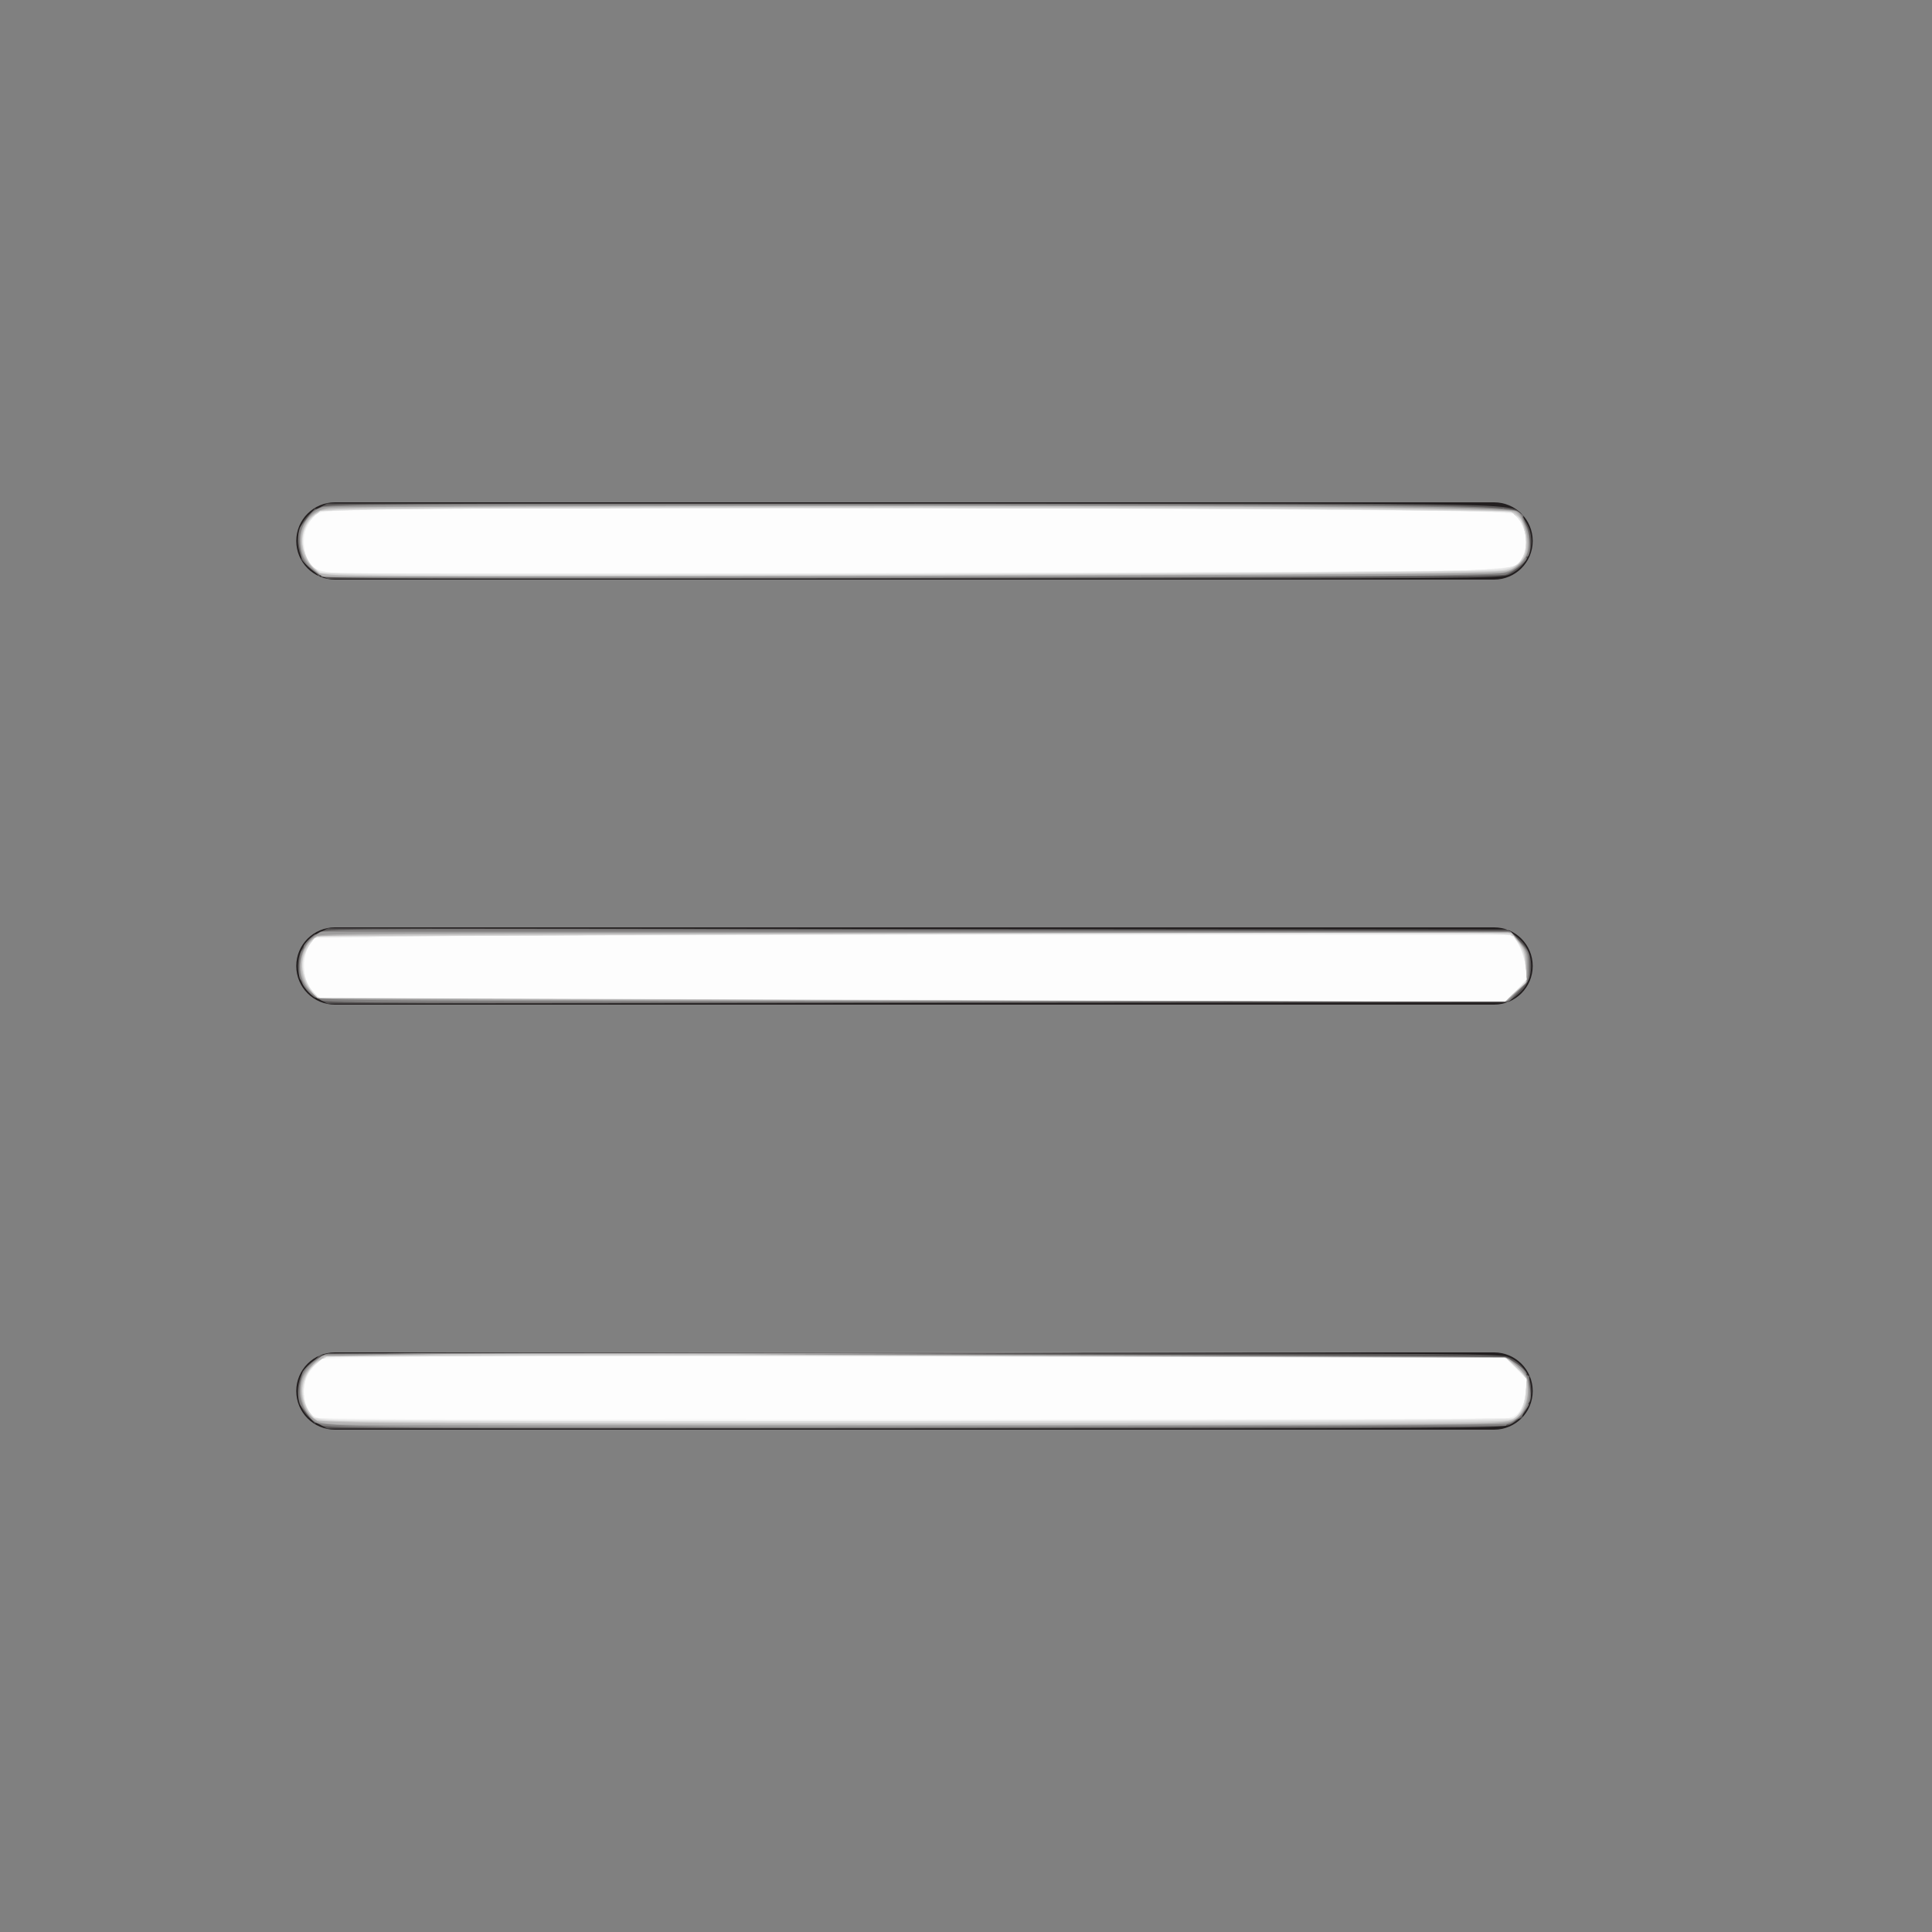 <?xml version="1.0" encoding="UTF-8" standalone="no"?>
<!-- Generator: Adobe Illustrator 17.1.0, SVG Export Plug-In . SVG Version: 6.00 Build 0)  -->

<svg
   version="1.1"
   id="Layer_1"
   x="0px"
   y="0px"
   viewBox="0 0 50 50"
   enable-background="new 0 0 50 50"
   xml:space="preserve"
   sodipodi:docname="menu_icon.svg"
   inkscape:version="1.1.1 (1:1.1+202109281944+c3084ef5ed)"
   xmlns:inkscape="http://www.inkscape.org/namespaces/inkscape"
   xmlns:sodipodi="http://sodipodi.sourceforge.net/DTD/sodipodi-0.dtd"
   xmlns="http://www.w3.org/2000/svg"
   xmlns:svg="http://www.w3.org/2000/svg"><rect x="0" y="0" width="50" height="50" fill="#808080" stroke="none"/><defs
   id="defs11" /><sodipodi:namedview
   id="namedview9"
   pagecolor="#ffffff"
   bordercolor="#111111"
   borderopacity="1"
   inkscape:pageshadow="0"
   inkscape:pageopacity="0"
   inkscape:pagecheckerboard="1"
   showgrid="false"
   inkscape:zoom="17.46"
   inkscape:cx="27.520046"
   inkscape:cy="26.145475"
   inkscape:window-width="3440"
   inkscape:window-height="1376"
   inkscape:window-x="3440"
   inkscape:window-y="27"
   inkscape:window-maximized="1"
   inkscape:current-layer="Layer_1" />
<path
   fill="#231F20"
   d="M8.667,15h30c0.552,0,1-0.447,1-1s-0.448-1-1-1h-30c-0.552,0-1,0.447-1,1S8.114,15,8.667,15z"
   id="path2" />
<path
   fill="#231F20"
   d="M8.667,37h30c0.552,0,1-0.447,1-1s-0.448-1-1-1h-30c-0.552,0-1,0.447-1,1S8.114,37,8.667,37z"
   id="path4" />
<path
   fill="#231F20"
   d="M8.667,26h30c0.552,0,1-0.447,1-1s-0.448-1-1-1h-30c-0.552,0-1,0.447-1,1S8.114,26,8.667,26z"
   id="path6" />
<path
   style="opacity:0.242;stroke-width:0.057;fill:#ffffff"
   d="M 8.232,14.856 C 7.54,14.514 7.531,13.505 8.217,13.159 L 8.472,13.03 H 23.668 c 16.616,0 15.417,-0.026 15.723,0.338 0.427,0.507 0.27,1.23 -0.326,1.5 -0.225,0.102 -0.76,0.106 -15.411,0.107 L 8.477,14.977 Z"
   id="path87" /><path
   style="opacity:0.242;fill:#ffffff;stroke-width:0.057"
   d="m 8.348,14.914 c -0.039,-0.041 -0.072,-0.05 -0.072,-0.02 -4.983e-4,0.031 -0.019,0.029 -0.043,-0.004 -0.023,-0.032 -0.132,-0.132 -0.243,-0.223 -0.11,-0.091 -0.195,-0.181 -0.188,-0.2 0.007,-0.019 -0.012,-0.125 -0.041,-0.235 -0.06,-0.222 -0.052,-0.513 0.015,-0.601 0.295,-0.387 0.386,-0.497 0.386,-0.465 0,0.021 0.076,-0.001 0.169,-0.049 0.15,-0.078 1.645,-0.087 13.388,-0.083 14.406,0.005 17.151,0.034 17.501,0.184 0.119,0.051 0.211,0.113 0.206,0.138 -0.005,0.025 0.034,0.144 0.088,0.265 0.103,0.233 0.114,0.783 0.015,0.783 -0.031,0 -0.041,0.015 -0.023,0.034 0.055,0.055 -0.335,0.368 -0.541,0.434 -0.131,0.042 -4.871,0.069 -15.367,0.088 -12.383,0.022 -15.191,0.014 -15.249,-0.047 z"
   id="path163" /><path
   style="opacity:0.242;fill:#ffffff;stroke-width:0.057"
   d="M 8.323,14.929 C 8.313,14.906 8.218,14.826 8.112,14.752 7.876,14.586 7.761,14.325 7.761,13.959 c 0,-0.353 0.245,-0.714 0.561,-0.826 0.174,-0.062 2.815,-0.074 14.445,-0.067 12.857,0.007 15.522,0.031 16.469,0.147 0.063,0.008 0.225,0.16 0.17,0.16 -0.018,0 0.003,0.071 0.047,0.158 0.234,0.464 0.142,0.939 -0.229,1.18 -0.218,0.142 -0.231,0.143 -1.937,0.178 -2.565,0.052 -28.941,0.089 -28.962,0.04 z"
   id="path202" /><path
   style="opacity:0.242;fill:#ffffff;stroke-width:0.057"
   d="M 8.078,14.68 C 7.881,14.483 7.82,14.374 7.789,14.164 c -0.082,-0.544 0.209,-0.951 0.73,-1.026 0.166,-0.024 6.242,-0.044 13.503,-0.045 12.245,-0.002 16.939,0.037 17.202,0.14 0.152,0.06 0.324,0.502 0.324,0.832 0,0.239 -0.029,0.314 -0.188,0.487 -0.128,0.14 -0.269,0.224 -0.444,0.264 -0.17,0.039 -5.348,0.068 -15.422,0.085 l -15.166,0.026 z"
   id="path241" /><path
   style="opacity:0.242;fill:#ffffff;stroke-width:0.057"
   d="m 8.208,14.801 c -0.563,-0.42 -0.54,-1.281 0.041,-1.569 0.223,-0.111 0.42,-0.113 10.88,-0.133 11.614,-0.022 19.851,0.041 20.062,0.154 0.175,0.094 0.303,0.367 0.336,0.715 0.033,0.351 -0.097,0.603 -0.392,0.763 -0.177,0.095 -0.627,0.104 -7.147,0.14 -3.827,0.021 -10.709,0.04 -15.292,0.042 -8.264,0.004 -8.335,0.003 -8.488,-0.111 z"
   id="path280" /><path
   style="opacity:0.242;fill:#ffffff;stroke-width:0.057"
   d="m 8.677,14.88 c -0.411,-0.025 -0.551,-0.103 -0.728,-0.404 -0.295,-0.504 -0.076,-1.138 0.438,-1.271 0.581,-0.149 30.2,-0.11 30.726,0.041 0.225,0.065 0.391,0.391 0.396,0.777 0.004,0.358 -0.114,0.561 -0.408,0.701 -0.196,0.093 -0.893,0.103 -10.549,0.144 -10.164,0.044 -19.255,0.049 -19.875,0.012 z"
   id="path319" /><path
   style="opacity:0.242;fill:#ffffff;stroke-width:0.057"
   d="M 9.088,14.866 8.267,14.834 8.074,14.624 C 7.754,14.274 7.738,13.757 8.037,13.423 c 0.142,-0.158 0.203,-0.18 0.67,-0.231 0.638,-0.07 29.964,-0.025 30.29,0.047 0.316,0.07 0.453,0.277 0.482,0.729 0.021,0.336 0.011,0.378 -0.142,0.549 -0.113,0.126 -0.247,0.202 -0.421,0.238 -0.146,0.03 -5.514,0.076 -12.513,0.106 -12.875,0.056 -15.967,0.057 -17.316,0.005 z"
   id="path358" /><path
   style="opacity:0.242;fill:#ffffff;stroke-width:0.057"
   d="m 10.099,14.865 -1.814,-0.031 -0.146,-0.137 c -0.444,-0.417 -0.391,-1.156 0.103,-1.426 0.165,-0.091 1.005,-0.098 12.062,-0.113 6.536,-0.009 13.433,0.005 15.326,0.03 3.849,0.051 3.682,0.031 3.801,0.458 0.111,0.399 0.077,0.681 -0.104,0.884 -0.147,0.165 -0.209,0.189 -0.587,0.226 -0.682,0.067 -25.551,0.163 -28.64,0.11 z"
   id="path397" /><path
   style="opacity:0.242;fill:#ffffff;stroke-width:0.057"
   d="m 8.278,14.789 c -0.184,-0.093 -0.39,-0.402 -0.438,-0.656 -0.06,-0.32 0.125,-0.704 0.408,-0.846 0.226,-0.113 0.36,-0.115 11.225,-0.132 12.709,-0.02 19.436,0.036 19.698,0.164 0.284,0.139 0.413,0.738 0.233,1.086 -0.195,0.378 0.031,0.36 -5.154,0.405 -2.583,0.023 -9.452,0.043 -15.263,0.045 C 10.641,14.86 8.39,14.846 8.278,14.789 Z"
   id="path436" /><path
   style="opacity:0.242;fill:#ffffff;stroke-width:0.057"
   d="M 8.463,14.821 C 8.267,14.803 8.191,14.761 8.073,14.606 7.758,14.193 7.771,13.721 8.107,13.399 l 0.176,-0.169 2.072,-0.037 c 2.922,-0.052 17.846,-0.049 23.722,0.004 3.76,0.034 4.961,0.062 5.077,0.117 0.284,0.135 0.427,0.748 0.253,1.085 -0.195,0.377 0.033,0.36 -5.759,0.411 -5.161,0.045 -24.712,0.054 -25.186,0.011 z"
   id="path475" /><path
   style="opacity:0.242;fill:#ffffff;stroke-width:0.057"
   d="M 8.706,14.828 C 8.257,14.791 8.178,14.76 8.044,14.572 7.766,14.181 7.792,13.702 8.107,13.399 l 0.176,-0.169 3.218,-0.047 c 3.454,-0.05 25.014,0.003 26.662,0.066 0.99,0.038 0.993,0.038 1.127,0.194 0.168,0.196 0.234,0.596 0.143,0.872 -0.121,0.366 -0.231,0.398 -1.487,0.442 -1.227,0.042 -28.778,0.108 -29.241,0.07 z"
   id="path514" /><path
   style="opacity:0.242;fill:#ffffff;stroke-width:0.057"
   d="m 8.628,14.815 c -0.374,-0.034 -0.436,-0.057 -0.554,-0.206 -0.297,-0.373 -0.285,-0.89 0.027,-1.202 l 0.177,-0.177 3.163,-0.046 c 3.489,-0.051 25.067,0.004 26.696,0.068 1.018,0.04 1.024,0.041 1.156,0.194 0.166,0.193 0.231,0.595 0.14,0.87 -0.121,0.366 -0.216,0.393 -1.569,0.439 -1.585,0.054 -28.69,0.11 -29.236,0.06 z"
   id="path553" /><path
   style="opacity:0.242;fill:#ffffff;stroke-width:0.057"
   d="M 8.829,14.814 C 8.226,14.778 8.203,14.771 8.07,14.605 7.796,14.262 7.811,13.698 8.101,13.407 l 0.177,-0.177 3.135,-0.045 c 3.549,-0.051 24.794,0.004 26.583,0.069 l 1.169,0.043 0.131,0.152 c 0.165,0.192 0.229,0.594 0.139,0.868 -0.123,0.373 -0.193,0.39 -1.768,0.438 -1.821,0.054 -28.018,0.109 -28.837,0.06 z"
   id="path592" /><path
   style="opacity:0.242;fill:#ffffff;stroke-width:0.057"
   d="M 8.958,14.813 C 8.178,14.774 8.115,14.75 7.966,14.436 7.79,14.064 7.872,13.607 8.162,13.345 c 0.122,-0.11 0.241,-0.116 3.228,-0.159 3.501,-0.051 24.595,0.004 26.521,0.068 l 1.254,0.042 0.131,0.152 c 0.174,0.203 0.233,0.611 0.129,0.887 -0.135,0.356 -0.223,0.375 -2.024,0.419 -2.131,0.053 -27.519,0.105 -28.442,0.059 z"
   id="path631" /><path
   style="opacity:0.242;fill:#ffffff;stroke-width:0.057"
   d="M 8.958,14.813 C 8.178,14.774 8.115,14.75 7.966,14.436 7.79,14.064 7.872,13.607 8.162,13.345 8.283,13.235 8.403,13.229 11.361,13.185 c 3.47,-0.051 24.623,0.004 26.549,0.068 l 1.254,0.042 0.131,0.152 c 0.174,0.203 0.233,0.611 0.129,0.887 -0.135,0.355 -0.221,0.372 -2.052,0.419 -2.13,0.054 -27.474,0.107 -28.414,0.059 z"
   id="path670" /><path
   style="opacity:0.242;fill:#ffffff;stroke-width:0.057"
   d="m 8.958,14.813 c -0.779,-0.039 -0.842,-0.063 -0.991,-0.377 -0.176,-0.372 -0.095,-0.829 0.195,-1.091 0.121,-0.11 0.244,-0.116 3.027,-0.16 3.158,-0.05 24.762,0.004 26.747,0.067 l 1.223,0.039 0.133,0.155 c 0.176,0.205 0.236,0.612 0.131,0.89 -0.135,0.355 -0.221,0.372 -2.052,0.419 -2.131,0.054 -27.474,0.107 -28.414,0.059 z"
   id="path709" /><path
   style="opacity:0.242;fill:#ffffff;stroke-width:0.057"
   d="m 8.958,14.814 c -0.779,-0.04 -0.843,-0.064 -0.991,-0.378 -0.176,-0.372 -0.095,-0.829 0.195,-1.091 0.12,-0.109 0.246,-0.116 2.884,-0.16 2.939,-0.049 24.837,0.004 26.89,0.066 l 1.222,0.037 0.135,0.156 c 0.294,0.342 0.226,1.019 -0.118,1.185 -0.127,0.061 -0.578,0.092 -1.802,0.124 -2.12,0.055 -27.469,0.109 -28.413,0.061 z"
   id="path748" /><path
   style="opacity:0.242;fill:#ffffff;stroke-width:0.057"
   d="m 8.958,14.814 c -0.779,-0.04 -0.843,-0.064 -0.991,-0.378 -0.176,-0.372 -0.095,-0.829 0.195,-1.091 0.12,-0.109 0.246,-0.116 2.884,-0.16 2.939,-0.049 24.837,0.004 26.89,0.066 l 1.222,0.037 0.135,0.156 c 0.294,0.342 0.226,1.019 -0.118,1.185 -0.127,0.061 -0.578,0.092 -1.802,0.124 -2.12,0.055 -27.469,0.109 -28.413,0.061 z"
   id="path787" /><path
   style="opacity:0.242;fill:#ffffff;stroke-width:0.057"
   d="m 8.843,14.814 c -0.655,-0.041 -0.733,-0.074 -0.877,-0.378 -0.176,-0.371 -0.095,-0.829 0.194,-1.09 0.119,-0.108 0.25,-0.116 2.712,-0.161 2.758,-0.05 25.24,0.004 27.148,0.066 l 1.136,0.037 0.135,0.156 c 0.292,0.34 0.226,1.019 -0.115,1.183 -0.119,0.057 -0.564,0.093 -1.56,0.124 -1.762,0.056 -27.955,0.113 -28.773,0.062 z"
   id="path826" /><path
   style="opacity:0.242;fill:#ffffff;stroke-width:0.057"
   d="m 8.727,14.814 c -0.535,-0.043 -0.623,-0.086 -0.761,-0.378 -0.176,-0.371 -0.095,-0.829 0.194,-1.09 0.119,-0.107 0.253,-0.116 2.655,-0.161 2.73,-0.052 24.893,-0.006 27.014,0.056 l 1.288,0.038 0.153,0.153 c 0.315,0.315 0.261,1.026 -0.091,1.195 -0.112,0.054 -0.554,0.093 -1.407,0.124 -1.574,0.058 -28.38,0.116 -29.044,0.063 z"
   id="path865" /><path
   style="opacity:0.242;fill:#ffffff;stroke-width:0.057"
   d="M 8.82,14.828 C 8.248,14.782 8.169,14.753 8.019,14.532 7.774,14.172 7.838,13.637 8.16,13.346 8.278,13.24 8.415,13.231 10.671,13.185 c 2.581,-0.053 25.118,-0.007 27.186,0.055 l 1.26,0.038 0.153,0.153 c 0.315,0.315 0.261,1.026 -0.091,1.195 -0.112,0.054 -0.556,0.093 -1.42,0.125 -1.274,0.047 -28.412,0.119 -28.939,0.077 z"
   id="path904" /><path
   style="opacity:0.242;fill:#ffffff;stroke-width:0.057"
   d="m 8.639,14.812 c -0.226,-0.023 -0.453,-0.078 -0.505,-0.121 -0.36,-0.299 -0.345,-1.009 0.027,-1.346 0.119,-0.107 0.239,-0.116 2.053,-0.152 2.686,-0.053 15.557,-0.051 22.829,0.004 l 6.067,0.046 0.157,0.176 c 0.292,0.327 0.271,0.99 -0.037,1.192 -0.105,0.069 -0.42,0.099 -1.412,0.138 -1.61,0.062 -28.624,0.12 -29.179,0.063 z"
   id="path943" /><path
   style="opacity:0.242;fill:#ffffff;stroke-width:0.057"
   d="m 8.609,14.807 c -0.211,-0.022 -0.425,-0.074 -0.476,-0.117 -0.359,-0.298 -0.344,-1.009 0.029,-1.346 0.119,-0.107 0.236,-0.117 1.939,-0.152 2.485,-0.051 16.13,-0.05 23.198,0.002 l 5.807,0.043 0.161,0.18 c 0.181,0.202 0.254,0.491 0.2,0.782 -0.059,0.314 -0.204,0.445 -0.554,0.502 -0.666,0.108 -29.307,0.207 -30.303,0.106 z"
   id="path982" /><path
   style="opacity:0.242;fill:#ffffff;stroke-width:0.057"
   d="m 8.609,14.812 c -0.211,-0.024 -0.425,-0.078 -0.476,-0.121 -0.359,-0.298 -0.344,-1.009 0.029,-1.346 0.118,-0.107 0.236,-0.117 1.882,-0.152 2.415,-0.052 17.395,-0.05 23.79,0.003 5.069,0.042 5.258,0.047 5.377,0.154 0.371,0.33 0.362,1.087 -0.015,1.289 -0.07,0.038 -0.625,0.085 -1.31,0.113 -1.544,0.061 -28.774,0.118 -29.276,0.061 z"
   id="path1021" /><path
   style="opacity:0.242;fill:#ffffff;stroke-width:0.057"
   d="m 8.579,14.811 c -0.196,-0.025 -0.397,-0.079 -0.448,-0.121 -0.357,-0.297 -0.341,-1.008 0.03,-1.345 0.118,-0.107 0.237,-0.117 1.796,-0.152 2.28,-0.052 17.436,-0.05 23.876,0.003 5.069,0.042 5.258,0.047 5.377,0.154 0.37,0.33 0.362,1.087 -0.015,1.289 -0.069,0.037 -0.619,0.086 -1.274,0.113 -1.513,0.063 -28.882,0.119 -29.343,0.06 z"
   id="path1060" /><path
   style="opacity:0.242;fill:#ffffff;stroke-width:0.057"
   d="m 8.579,14.811 c -0.196,-0.025 -0.397,-0.08 -0.448,-0.121 -0.357,-0.297 -0.341,-1.008 0.03,-1.345 0.118,-0.107 0.237,-0.117 1.796,-0.152 2.284,-0.052 17.508,-0.05 23.905,0.003 5.04,0.042 5.23,0.047 5.349,0.154 0.37,0.33 0.362,1.087 -0.015,1.289 -0.069,0.037 -0.62,0.086 -1.274,0.113 -1.508,0.063 -28.88,0.119 -29.343,0.06 z"
   id="path1099" /><path
   style="opacity:0.242;fill:#ffffff;stroke-width:0.057"
   d="m 8.579,14.811 c -0.196,-0.025 -0.397,-0.08 -0.448,-0.122 -0.357,-0.297 -0.341,-1.008 0.03,-1.345 0.118,-0.106 0.236,-0.117 1.71,-0.152 2.188,-0.051 17.709,-0.05 24.019,0.002 5.019,0.042 5.2,0.047 5.32,0.154 0.37,0.33 0.362,1.087 -0.014,1.289 -0.067,0.036 -0.62,0.086 -1.245,0.113 -1.459,0.063 -28.905,0.12 -29.372,0.06 z"
   id="path1138" /><path
   style="opacity:0.242;fill:#ffffff;stroke-width:0.057"
   d="M 8.518,14.809 C 8.352,14.782 8.177,14.727 8.128,14.687 7.774,14.393 7.792,13.68 8.162,13.345 8.279,13.239 8.398,13.227 9.785,13.193 c 2.037,-0.051 17.833,-0.05 24.161,0.003 4.971,0.041 5.142,0.046 5.263,0.153 0.37,0.33 0.363,1.088 -0.012,1.288 -0.066,0.035 -0.587,0.086 -1.159,0.113 -1.387,0.066 -29.135,0.121 -29.52,0.059 z"
   id="path1177" /><path
   style="opacity:0.242;fill:#ffffff;stroke-width:0.057"
   d="M 8.527,14.815 C 8.366,14.793 8.19,14.739 8.137,14.694 c -0.363,-0.301 -0.35,-1.01 0.025,-1.349 0.116,-0.105 0.237,-0.117 1.509,-0.152 1.9,-0.051 18.373,-0.05 24.448,0.003 4.796,0.041 4.971,0.046 5.091,0.153 0.37,0.33 0.363,1.087 -0.012,1.288 -0.066,0.035 -0.587,0.086 -1.159,0.113 -1.271,0.06 -29.101,0.122 -29.512,0.066 z"
   id="path1216" /><path
   style="opacity:0.242;fill:#ffffff;stroke-width:0.057"
   d="m 8.527,14.815 c -0.161,-0.022 -0.337,-0.077 -0.39,-0.121 -0.363,-0.301 -0.35,-1.01 0.025,-1.349 0.116,-0.105 0.237,-0.117 1.509,-0.152 1.913,-0.052 18.66,-0.05 24.563,0.003 4.677,0.042 4.857,0.047 4.976,0.154 0.369,0.329 0.362,1.087 -0.011,1.287 -0.065,0.035 -0.574,0.086 -1.131,0.113 -1.227,0.061 -29.127,0.123 -29.541,0.066 z"
   id="path1255" /><path
   style="opacity:0.242;fill:#ffffff;stroke-width:0.014"
   d="m 38.886,13.156 c 0.014,-0.004 0.033,-0.003 0.043,5.31e-4 0.01,0.004 -0.002,0.007 -0.025,0.007 -0.024,-2.92e-4 -0.032,-0.004 -0.018,-0.007 z"
   id="path1294" /><path
   style="opacity:0.242;fill:#ffffff;stroke-width:0.057"
   d="m 8.232,25.852 c -0.697,-0.345 -0.694,-1.368 0.005,-1.706 l 0.249,-0.12 15.264,0.015 15.264,0.015 0.21,0.16 c 0.271,0.207 0.402,0.462 0.402,0.785 0,0.322 -0.131,0.578 -0.402,0.785 l -0.21,0.16 -15.268,0.014 -15.268,0.014 z"
   id="path1333" /><path
   style="opacity:0.242;fill:#ffffff;stroke-width:0.057"
   d="m 8.311,25.888 c -0.06,-0.045 -0.124,-0.076 -0.143,-0.067 -0.047,0.021 -0.316,-0.273 -0.34,-0.37 -0.01,-0.043 -0.036,-0.091 -0.057,-0.107 -0.068,-0.052 -0.041,-0.657 0.034,-0.735 0.04,-0.042 0.064,-0.093 0.054,-0.115 -0.01,-0.021 0.055,-0.108 0.143,-0.192 0.088,-0.085 0.16,-0.14 0.16,-0.122 0,0.017 0.064,-0.01 0.142,-0.062 0.131,-0.086 1.37,-0.09 15.463,-0.054 l 15.321,0.039 0.248,0.263 c 0.24,0.254 0.248,0.275 0.249,0.635 4.58e-4,0.366 -0.004,0.377 -0.262,0.638 l -0.263,0.266 -15.321,0.033 C 10.449,25.966 8.405,25.96 8.311,25.888 Z"
   id="path1372" /><path
   style="opacity:0.242;fill:#ffffff;stroke-width:0.057"
   d="M 8.236,25.827 C 8.135,25.783 7.987,25.65 7.906,25.532 7.643,25.144 7.749,24.509 8.123,24.232 L 8.285,24.112 H 23.694 39.103 l 0.222,0.258 c 0.209,0.243 0.222,0.28 0.222,0.632 1.71e-4,0.371 -0.002,0.377 -0.274,0.644 L 39,25.916 23.709,25.912 C 10.726,25.908 8.392,25.895 8.236,25.827 Z"
   id="path1411" /><path
   style="opacity:0.242;fill:#ffffff;stroke-width:0.057"
   d="M 10.785,25.861 8.226,25.83 8.052,25.664 C 7.833,25.453 7.737,25.17 7.785,24.87 c 0.048,-0.298 0.179,-0.518 0.379,-0.636 0.146,-0.086 1.404,-0.094 15.556,-0.093 l 15.398,0.001 0.2,0.241 c 0.186,0.224 0.2,0.269 0.2,0.633 v 0.392 l -0.269,0.254 -0.269,0.254 -12.818,-0.013 c -7.05,-0.007 -13.97,-0.026 -15.378,-0.043 z"
   id="path1450" /><path
   style="opacity:0.242;fill:#ffffff;stroke-width:0.057"
   d="M 15.244,25.86 8.209,25.83 8.045,25.647 C 7.675,25.232 7.725,24.546 8.147,24.27 8.291,24.175 9.142,24.169 23.709,24.157 l 15.409,-0.013 0.186,0.234 c 0.172,0.216 0.186,0.266 0.186,0.652 v 0.418 l -0.266,0.234 -0.266,0.234 -8.34,-0.013 c -4.587,-0.007 -11.505,-0.027 -15.375,-0.043 z"
   id="path1489" /><path
   style="opacity:0.242;fill:#ffffff;stroke-width:0.057"
   d="M 18.88,25.861 8.206,25.83 8.041,25.633 c -0.388,-0.465 -0.239,-1.305 0.248,-1.401 0.103,-0.02 7.063,-0.052 15.467,-0.072 l 15.28,-0.035 0.146,0.137 c 0.231,0.216 0.307,0.417 0.307,0.812 v 0.366 l -0.282,0.238 -0.282,0.238 -4.686,-0.012 c -2.577,-0.007 -9.489,-0.026 -15.36,-0.043 z"
   id="path1528" /><path
   style="opacity:0.242;fill:#ffffff;stroke-width:0.057"
   d="M 20.327,25.862 C 10.382,25.836 8.22,25.817 8.145,25.754 8.001,25.635 7.818,25.213 7.818,25 c 0,-0.233 0.197,-0.66 0.332,-0.721 0.122,-0.055 17.927,-0.141 25.406,-0.123 l 5.549,0.014 0.176,0.218 c 0.152,0.187 0.18,0.274 0.199,0.621 l 0.023,0.403 -0.279,0.25 -0.279,0.25 -3.265,-0.009 c -1.796,-0.005 -8.705,-0.023 -15.355,-0.04 z"
   id="path1567" /><path
   style="opacity:0.242;fill:#ffffff;stroke-width:0.057"
   d="M 21.649,25.856 C 15.349,25.835 9.751,25.815 9.209,25.81 L 8.223,25.802 8.083,25.65 C 7.904,25.458 7.793,25.064 7.843,24.799 7.864,24.686 7.954,24.512 8.044,24.412 L 8.206,24.231 23.62,24.177 c 15.092,-0.052 15.416,-0.051 15.536,0.055 0.192,0.171 0.332,0.537 0.334,0.873 0.001,0.292 -0.011,0.317 -0.271,0.556 l -0.272,0.25 -2.921,-0.009 c -1.607,-0.005 -8.076,-0.026 -14.376,-0.047 z"
   id="path1606" /><path
   style="opacity:0.242;fill:#ffffff;stroke-width:0.057"
   d="M 21.022,25.856 8.253,25.816 8.096,25.639 c -0.324,-0.363 -0.336,-0.89 -0.027,-1.249 l 0.132,-0.153 15.157,-0.054 c 8.337,-0.03 15.3,-0.037 15.475,-0.015 0.287,0.036 0.332,0.061 0.464,0.261 0.1,0.152 0.156,0.331 0.178,0.572 l 0.032,0.351 -0.278,0.282 -0.278,0.282 -2.579,-0.01 c -1.419,-0.005 -8.326,-0.028 -15.348,-0.05 z"
   id="path1645" /><path
   style="opacity:0.242;fill:#ffffff;stroke-width:0.057"
   d="M 21.193,25.855 8.251,25.813 8.095,25.638 C 7.778,25.284 7.766,24.741 8.067,24.392 l 0.131,-0.152 14.945,-0.053 c 8.22,-0.029 15.183,-0.036 15.475,-0.016 0.487,0.035 0.538,0.05 0.638,0.19 0.132,0.186 0.235,0.541 0.235,0.813 2.86e-4,0.166 -0.049,0.251 -0.274,0.473 l -0.274,0.27 -2.404,-0.01 c -1.322,-0.005 -8.227,-0.029 -15.345,-0.052 z"
   id="path1684" /><path
   style="opacity:0.242;fill:#ffffff;stroke-width:0.057"
   d="M 21.201,25.855 8.266,25.812 8.127,25.682 C 7.822,25.395 7.777,24.778 8.035,24.432 l 0.11,-0.148 2.772,-0.034 c 4.552,-0.056 28.019,-0.084 28.159,-0.033 0.175,0.064 0.347,0.418 0.393,0.812 l 0.038,0.323 -0.278,0.282 -0.278,0.282 -2.408,-0.01 c -1.324,-0.005 -8.228,-0.029 -15.342,-0.052 z"
   id="path1723" /><path
   style="opacity:0.242;fill:#ffffff;stroke-width:0.057"
   d="M 20.8,25.854 C 8.766,25.813 8.262,25.807 8.149,25.706 7.854,25.443 7.78,24.814 8.006,24.479 l 0.131,-0.195 3.005,-0.035 c 4.848,-0.057 27.792,-0.083 27.934,-0.032 0.175,0.063 0.347,0.417 0.393,0.811 l 0.038,0.323 -0.278,0.282 -0.278,0.282 -2.809,-0.01 c -1.545,-0.005 -8.449,-0.029 -15.342,-0.053 z"
   id="path1762" /><path
   style="opacity:0.242;fill:#ffffff;stroke-width:0.057"
   d="M 22.881,25.856 C 17.132,25.835 11.483,25.815 10.327,25.81 L 8.225,25.802 8.067,25.596 C 7.835,25.29 7.807,24.794 8.006,24.493 l 0.145,-0.219 3.657,-0.038 c 2.011,-0.021 8.971,-0.038 15.465,-0.038 10.732,-4.4e-5 11.817,0.008 11.9,0.091 0.159,0.159 0.257,0.404 0.296,0.738 l 0.038,0.324 -0.278,0.282 -0.278,0.282 -2.809,-0.012 c -1.545,-0.006 -7.512,-0.028 -13.261,-0.049 z"
   id="path1801" /><path
   style="opacity:0.242;fill:#ffffff;stroke-width:0.057"
   d="M 22.766,25.856 C 17.08,25.835 11.483,25.815 10.327,25.81 L 8.225,25.802 8.064,25.592 C 7.926,25.41 7.904,25.329 7.904,25.004 c 0,-0.296 0.027,-0.414 0.126,-0.553 l 0.126,-0.177 3.654,-0.038 c 2.01,-0.021 8.969,-0.038 15.464,-0.038 l 11.81,-4.9e-5 0.118,0.127 c 0.134,0.144 0.287,0.609 0.287,0.874 0,0.137 -0.064,0.241 -0.274,0.448 l -0.274,0.27 -2.919,-0.012 c -1.605,-0.006 -7.571,-0.028 -13.257,-0.049 z"
   id="path1840" /><path
   style="opacity:0.242;fill:#ffffff;stroke-width:0.057"
   d="m 22.537,25.856 c -5.654,-0.021 -11.188,-0.041 -12.297,-0.046 L 8.225,25.802 8.064,25.592 C 7.926,25.41 7.904,25.329 7.904,25.004 c 0,-0.296 0.027,-0.414 0.126,-0.553 l 0.126,-0.177 3.654,-0.038 c 2.01,-0.021 8.969,-0.038 15.464,-0.038 l 11.81,-4.9e-5 0.118,0.127 c 0.134,0.144 0.287,0.609 0.287,0.874 0,0.137 -0.064,0.241 -0.274,0.448 l -0.274,0.27 -3.062,-0.011 c -1.684,-0.006 -7.688,-0.028 -13.343,-0.049 z"
   id="path1879" /><path
   style="opacity:0.242;fill:#ffffff;stroke-width:0.057"
   d="M 22.365,25.856 C 16.837,25.835 11.394,25.815 10.269,25.81 L 8.225,25.802 8.064,25.592 C 7.926,25.41 7.904,25.329 7.904,25.004 c 0,-0.296 0.027,-0.414 0.126,-0.553 l 0.126,-0.177 3.396,-0.038 c 1.868,-0.021 8.827,-0.038 15.464,-0.038 l 12.068,-5.3e-5 0.118,0.127 c 0.134,0.144 0.287,0.609 0.287,0.874 0,0.137 -0.064,0.241 -0.274,0.448 l -0.274,0.27 -3.263,-0.011 c -1.794,-0.006 -7.786,-0.028 -13.314,-0.049 z"
   id="path1918" /><path
   style="opacity:0.242;fill:#ffffff;stroke-width:0.057"
   d="m 22.136,25.856 c -5.339,-0.021 -10.654,-0.041 -11.81,-0.046 L 8.225,25.802 8.064,25.592 C 7.926,25.41 7.904,25.329 7.904,25.004 c 0,-0.296 0.027,-0.414 0.126,-0.553 l 0.126,-0.177 3.277,-0.038 c 1.802,-0.021 8.761,-0.038 15.464,-0.038 h 12.188 l 0.118,0.127 c 0.134,0.144 0.287,0.609 0.287,0.874 0,0.137 -0.064,0.241 -0.274,0.448 L 38.942,25.916 35.393,25.905 C 33.441,25.899 27.476,25.877 22.136,25.856 Z"
   id="path1957" /><path
   style="opacity:0.242;fill:#ffffff;stroke-width:0.057"
   d="m 21.964,25.856 c -5.245,-0.021 -10.482,-0.041 -11.638,-0.046 L 8.225,25.802 8.064,25.592 C 7.926,25.41 7.904,25.329 7.904,25.004 c 0,-0.296 0.027,-0.414 0.126,-0.553 l 0.126,-0.177 3.277,-0.038 c 1.802,-0.021 8.761,-0.038 15.464,-0.038 h 12.188 l 0.118,0.127 c 0.134,0.144 0.287,0.609 0.287,0.874 0,0.137 -0.064,0.241 -0.274,0.448 L 38.942,25.916 35.221,25.905 c -2.046,-0.006 -8.012,-0.028 -13.257,-0.049 z"
   id="path1996" /><path
   style="opacity:0.242;fill:#ffffff;stroke-width:0.057"
   d="M 21.306,25.856 C 15.982,25.835 10.861,25.815 9.926,25.81 L 8.225,25.802 8.064,25.592 C 7.926,25.41 7.904,25.329 7.904,25.004 c 0,-0.297 0.027,-0.414 0.126,-0.553 l 0.126,-0.177 3.105,-0.038 c 1.708,-0.021 8.667,-0.038 15.464,-0.038 h 12.359 l 0.118,0.127 c 0.134,0.144 0.287,0.609 0.287,0.874 0,0.137 -0.064,0.241 -0.274,0.448 l -0.274,0.27 -3.979,-0.012 c -2.188,-0.006 -8.334,-0.028 -13.658,-0.049 z"
   id="path2035" /><path
   style="opacity:0.242;fill:#ffffff;stroke-width:0.057"
   d="M 19.311,25.855 8.267,25.813 8.13,25.685 C 7.847,25.419 7.794,24.754 8.031,24.437 l 0.114,-0.153 2.199,-0.035 c 1.209,-0.019 8.172,-0.038 15.472,-0.043 13.077,-0.008 13.275,-0.006 13.385,0.103 0.127,0.127 0.29,0.625 0.29,0.889 0,0.137 -0.064,0.241 -0.274,0.448 l -0.274,0.27 -4.294,-0.01 C 32.287,25.901 25.385,25.878 19.311,25.855 Z"
   id="path2074" /><path
   style="opacity:0.242;fill:#ffffff;stroke-width:0.057"
   d="M 18.996,25.855 8.267,25.813 8.13,25.684 C 7.847,25.419 7.794,24.754 8.031,24.437 l 0.114,-0.153 2.084,-0.035 c 1.146,-0.019 8.109,-0.039 15.472,-0.043 13.19,-0.008 13.389,-0.006 13.499,0.104 0.127,0.127 0.29,0.625 0.29,0.889 0,0.137 -0.064,0.241 -0.274,0.448 l -0.274,0.27 -4.609,-0.01 c -2.535,-0.005 -9.437,-0.029 -15.338,-0.052 z"
   id="path2113" /><path
   style="opacity:0.242;fill:#ffffff;stroke-width:0.057"
   d="M 18.855,25.857 8.272,25.818 8.133,25.687 C 7.847,25.419 7.793,24.756 8.031,24.437 l 0.114,-0.153 2.027,-0.035 c 3.556,-0.062 28.857,-0.056 28.974,0.006 0.135,0.072 0.344,0.624 0.344,0.907 0,0.181 -0.044,0.258 -0.274,0.485 l -0.274,0.27 -4.752,-0.01 c -2.613,-0.005 -9.514,-0.028 -15.335,-0.049 z"
   id="path2152" /><path
   style="opacity:0.242;fill:#ffffff;stroke-width:0.057"
   d="M 18.512,25.857 8.272,25.818 8.133,25.687 C 7.847,25.419 7.793,24.756 8.031,24.437 l 0.114,-0.153 1.913,-0.035 c 2.562,-0.047 28.94,-0.061 29.058,-0.015 0.143,0.055 0.323,0.46 0.359,0.806 0.032,0.311 0.032,0.312 -0.246,0.594 L 38.95,25.916 33.851,25.906 C 31.046,25.901 24.144,25.879 18.512,25.857 Z"
   id="path2191" /><path
   style="opacity:0.242;fill:#ffffff;stroke-width:0.057"
   d="M 18.343,25.86 8.279,25.825 8.136,25.69 C 8.057,25.616 7.964,25.466 7.927,25.357 7.839,25.089 7.891,24.625 8.031,24.437 l 0.114,-0.153 2.399,-0.042 c 1.32,-0.023 8.301,-0.036 15.514,-0.029 l 13.115,0.013 0.134,0.243 c 0.074,0.134 0.149,0.387 0.167,0.562 l 0.033,0.319 -0.278,0.283 -0.278,0.283 -5.271,-0.011 c -2.899,-0.006 -9.8,-0.026 -15.336,-0.046 z"
   id="path2230" /><path
   style="opacity:0.242;fill:#ffffff;stroke-width:0.057"
   d="M 18.201,25.86 8.28,25.825 8.136,25.691 C 8.058,25.616 7.964,25.466 7.927,25.357 7.839,25.089 7.891,24.625 8.031,24.437 l 0.114,-0.153 2.199,-0.042 c 1.209,-0.023 8.191,-0.036 15.514,-0.029 l 13.315,0.013 0.134,0.243 c 0.074,0.134 0.149,0.387 0.167,0.562 l 0.033,0.319 -0.278,0.283 -0.278,0.283 -5.415,-0.011 c -2.978,-0.006 -9.879,-0.026 -15.335,-0.046 z"
   id="path2269" /><path
   style="opacity:0.242;fill:#ffffff;stroke-width:0.057"
   d="M 18.088,25.862 8.284,25.829 8.138,25.692 C 8.058,25.617 7.964,25.466 7.927,25.357 7.839,25.089 7.891,24.625 8.031,24.437 l 0.114,-0.153 2.199,-0.042 c 1.209,-0.023 8.191,-0.036 15.514,-0.029 l 13.315,0.013 0.134,0.243 c 0.074,0.134 0.149,0.387 0.167,0.562 l 0.033,0.319 -0.278,0.283 -0.278,0.283 -5.529,-0.011 c -3.041,-0.006 -9.941,-0.026 -15.333,-0.044 z"
   id="path2308" /><path
   style="opacity:0.242;fill:#ffffff;stroke-width:0.057"
   d="M 17.745,25.862 8.285,25.83 8.139,25.693 C 8.059,25.618 7.964,25.466 7.927,25.357 7.839,25.089 7.891,24.625 8.031,24.437 l 0.114,-0.153 2.027,-0.042 c 1.115,-0.023 8.096,-0.036 15.514,-0.029 l 13.487,0.013 0.134,0.243 c 0.074,0.134 0.149,0.387 0.167,0.562 l 0.033,0.319 -0.278,0.283 -0.278,0.283 -5.873,-0.011 c -3.23,-0.006 -10.13,-0.025 -15.333,-0.043 z"
   id="path2347" /><path
   style="opacity:0.242;fill:#ffffff;stroke-width:0.057"
   d="M 8.217,36.841 C 7.529,36.494 7.541,35.48 8.236,35.143 L 8.484,35.023 23.658,35.024 c 14.647,0.001 15.182,0.005 15.407,0.107 0.752,0.342 0.754,1.389 0.002,1.746 -0.179,0.085 -1.505,0.093 -15.395,0.093 H 8.472 Z"
   id="path2386" /><path
   style="opacity:0.242;fill:#ffffff;stroke-width:0.057"
   d="m 8.319,36.884 c -0.087,-0.049 -0.158,-0.072 -0.158,-0.051 0,0.032 -0.091,-0.077 -0.386,-0.464 -0.067,-0.089 -0.075,-0.379 -0.015,-0.601 0.03,-0.11 0.06,-0.226 0.068,-0.258 0.008,-0.032 0.092,-0.121 0.188,-0.2 0.095,-0.078 0.189,-0.164 0.209,-0.191 0.019,-0.027 0.051,-0.047 0.071,-0.045 0.02,0.002 0.076,-0.012 0.124,-0.03 0.168,-0.064 30.341,0.019 30.544,0.084 0.206,0.067 0.596,0.379 0.541,0.434 -0.019,0.019 -0.002,0.034 0.036,0.034 0.039,0 0.059,0.019 0.044,0.043 -0.014,0.024 -0.007,0.164 0.016,0.313 0.026,0.166 0.019,0.293 -0.018,0.329 -0.033,0.033 -0.042,0.059 -0.02,0.059 0.022,0 -0.005,0.052 -0.06,0.116 -0.055,0.064 -0.1,0.148 -0.1,0.186 0,0.038 -0.031,0.07 -0.069,0.07 -0.038,0 -0.101,0.032 -0.14,0.072 -0.039,0.039 -0.105,0.072 -0.146,0.072 -0.041,0 -0.074,0.019 -0.074,0.043 0,0.024 -6.862,0.05 -15.249,0.059 -13.704,0.014 -15.265,0.007 -15.407,-0.073 z"
   id="path2425" /><path
   style="opacity:0.242;fill:#ffffff;stroke-width:0.057"
   d="M 10.08,36.918 C 8.868,36.895 8.267,36.863 8.186,36.816 7.955,36.684 7.761,36.326 7.761,36.035 c 0,-0.386 0.123,-0.634 0.406,-0.822 l 0.244,-0.161 4.5,-0.017 c 2.475,-0.009 9.35,0.007 15.278,0.036 l 10.778,0.053 0.207,0.128 c 0.263,0.162 0.354,0.307 0.402,0.635 0.066,0.454 -0.187,0.861 -0.599,0.965 -0.231,0.058 -26.154,0.118 -28.897,0.066 z"
   id="path2464" /><path
   style="opacity:0.242;fill:#ffffff;stroke-width:0.057"
   d="M 8.723,36.864 C 8.275,36.831 8.208,36.81 8.05,36.658 7.838,36.455 7.739,36.126 7.792,35.804 7.821,35.627 7.895,35.505 8.083,35.324 l 0.252,-0.243 1.588,-0.013 1.588,-0.013 -1.432,-0.03 c -0.788,-0.017 5.321,-0.031 13.574,-0.031 14.899,-9.9e-4 14.926,-7.85e-4 3.866,0.029 -10.372,0.028 -10.64,0.031 -3.895,0.044 3.985,0.008 9.085,0.031 11.335,0.052 l 4.09,0.038 0.249,0.238 c 0.239,0.229 0.249,0.252 0.249,0.578 -2.29e-4,0.402 -0.131,0.657 -0.412,0.805 -0.177,0.093 -1.072,0.1 -15.051,0.111 -8.174,0.006 -15.086,-0.005 -15.36,-0.025 z"
   id="path2503" /><path
   style="opacity:0.242;fill:#ffffff;stroke-width:0.057"
   d="M 15.29,36.856 C 8.743,36.829 8.29,36.821 8.146,36.726 7.795,36.497 7.686,35.861 7.937,35.518 8.243,35.103 8.198,35.113 9.907,35.064 10.758,35.039 16.081,35.013 21.735,35.006 c 6.819,-0.009 8.092,-0.003 3.78,0.016 l -6.501,0.029 9.962,0.045 9.962,0.045 0.196,0.121 c 0.39,0.241 0.51,0.662 0.322,1.131 -0.165,0.414 -0.222,0.428 -1.742,0.446 -2.884,0.034 -15.778,0.044 -22.425,0.017 z"
   id="path2542" /><path
   style="opacity:0.242;fill:#ffffff;stroke-width:0.057"
   d="m 9.336,36.801 c -0.599,-0.018 -1.134,-0.055 -1.191,-0.082 -0.157,-0.076 -0.327,-0.46 -0.327,-0.741 0,-0.279 0.152,-0.552 0.417,-0.748 0.154,-0.114 0.257,-0.12 2.921,-0.163 1.519,-0.025 7.285,-0.019 12.813,0.013 5.528,0.032 11.168,0.057 12.532,0.058 l 2.48,1.53e-4 0.268,0.253 c 0.263,0.249 0.268,0.26 0.264,0.597 -0.005,0.377 -0.098,0.572 -0.351,0.738 -0.146,0.096 -0.892,0.101 -14.447,0.104 -7.861,0.002 -14.782,-0.011 -15.381,-0.029 z"
   id="path2581" /><path
   style="opacity:0.242;fill:#ffffff;stroke-width:0.057"
   d="M 11.178,36.804 8.209,36.77 8.045,36.586 C 7.741,36.246 7.749,35.76 8.065,35.395 8.248,35.183 8.265,35.177 8.766,35.133 9.416,35.076 20.774,35.069 31.07,35.118 l 7.922,0.038 0.249,0.238 c 0.24,0.23 0.249,0.251 0.249,0.583 0,0.433 -0.16,0.705 -0.459,0.779 -0.233,0.058 -23.485,0.097 -27.853,0.046 z"
   id="path2620" /><path
   style="opacity:0.242;fill:#ffffff;stroke-width:0.057"
   d="M 8.448,36.756 C 8.138,36.728 8.024,36.635 7.898,36.306 7.738,35.885 7.936,35.377 8.328,35.206 8.622,35.078 12.799,35.057 27.226,35.109 l 11.762,0.043 0.251,0.241 c 0.234,0.224 0.251,0.262 0.251,0.539 0,0.361 -0.116,0.66 -0.296,0.762 -0.11,0.063 -2.791,0.077 -15.311,0.081 -8.348,0.003 -15.293,-0.006 -15.435,-0.018 z"
   id="path2659" /><path
   style="opacity:0.242;fill:#ffffff;stroke-width:0.057"
   d="M 8.629,36.747 C 8.22,36.717 8.135,36.693 8.042,36.578 7.675,36.123 7.864,35.343 8.379,35.195 8.753,35.087 13.746,35.063 26.563,35.108 l 12.416,0.044 0.263,0.256 0.263,0.256 -0.029,0.358 c -0.029,0.363 -0.144,0.615 -0.319,0.7 -0.11,0.054 -29.798,0.079 -30.529,0.026 z"
   id="path2698" /><path
   style="opacity:0.242;fill:#ffffff;stroke-width:0.057"
   d="M 9.087,36.747 C 8.195,36.714 8.146,36.706 8.042,36.578 7.725,36.186 7.814,35.553 8.228,35.262 8.47,35.091 11.728,35.063 25.699,35.108 l 13.27,0.043 0.261,0.25 c 0.234,0.224 0.261,0.276 0.261,0.507 0,0.322 -0.147,0.7 -0.308,0.789 -0.092,0.051 -3.645,0.069 -14.641,0.076 -7.985,0.005 -14.94,-0.007 -15.455,-0.026 z"
   id="path2737" /><path
   style="opacity:0.242;fill:#ffffff;stroke-width:0.057"
   d="M 10.338,36.745 C 9.125,36.725 8.129,36.702 8.123,36.696 7.927,36.453 7.864,36.249 7.887,35.933 c 0.022,-0.302 0.05,-0.368 0.232,-0.551 l 0.207,-0.207 1.793,-0.049 c 0.986,-0.027 7.88,-0.032 15.32,-0.011 l 13.526,0.038 0.271,0.275 c 0.268,0.272 0.271,0.278 0.239,0.579 -0.04,0.39 -0.134,0.59 -0.312,0.672 -0.163,0.074 -24.99,0.131 -28.825,0.066 z"
   id="path2776" /><path
   style="opacity:0.242;fill:#ffffff;stroke-width:0.057"
   d="M 10.51,36.744 C 9.202,36.724 8.129,36.703 8.123,36.696 7.767,36.249 7.792,35.68 8.186,35.312 l 0.15,-0.14 2.017,-0.046 c 1.11,-0.025 8.001,-0.029 15.315,-0.009 l 13.298,0.037 0.27,0.274 0.27,0.274 -0.034,0.33 c -0.038,0.371 -0.175,0.597 -0.397,0.656 -0.197,0.053 -25.523,0.102 -28.566,0.056 z"
   id="path2815" /><path
   style="opacity:0.242;fill:#ffffff;stroke-width:0.057"
   d="m 12.113,36.741 c -2.158,-0.016 -3.952,-0.048 -3.988,-0.071 -0.118,-0.077 -0.25,-0.431 -0.25,-0.671 0,-0.273 0.097,-0.487 0.311,-0.688 l 0.151,-0.141 2.132,-0.045 c 1.172,-0.025 8.064,-0.029 15.315,-0.008 l 13.183,0.037 0.27,0.274 0.27,0.274 -0.034,0.33 c -0.049,0.471 -0.172,0.613 -0.581,0.664 -0.396,0.05 -21.252,0.085 -26.778,0.044 z"
   id="path2854" /><path
   style="opacity:0.242;fill:#ffffff;stroke-width:0.057"
   d="m 8.254,36.691 c -0.211,-0.046 -0.379,-0.348 -0.379,-0.682 0,-0.282 0.095,-0.495 0.311,-0.697 l 0.151,-0.141 2.132,-0.045 c 1.172,-0.025 8.064,-0.029 15.315,-0.008 l 13.183,0.037 0.27,0.274 0.27,0.274 -0.034,0.33 c -0.047,0.452 -0.177,0.613 -0.533,0.661 -0.358,0.048 -30.465,0.047 -30.686,-0.002 z"
   id="path2893" /><path
   style="opacity:0.242;fill:#ffffff;stroke-width:0.057"
   d="m 8.283,36.691 c -0.241,-0.044 -0.407,-0.322 -0.407,-0.682 0,-0.283 0.095,-0.495 0.313,-0.698 l 0.152,-0.142 2.044,-0.044 c 1.124,-0.024 8.015,-0.028 15.314,-0.007 l 13.269,0.036 0.27,0.274 0.27,0.274 -0.034,0.33 c -0.047,0.452 -0.177,0.613 -0.533,0.661 -0.354,0.048 -30.395,0.045 -30.658,-0.003 z"
   id="path2932" /><path
   style="opacity:0.242;fill:#ffffff;stroke-width:0.057"
   d="m 8.283,36.691 c -0.241,-0.044 -0.407,-0.322 -0.407,-0.682 0,-0.283 0.095,-0.495 0.313,-0.698 l 0.152,-0.142 2.044,-0.044 c 1.124,-0.024 8.015,-0.028 15.314,-0.007 l 13.269,0.036 0.27,0.274 0.27,0.274 -0.034,0.33 c -0.047,0.452 -0.177,0.613 -0.533,0.661 -0.354,0.048 -30.395,0.045 -30.658,-0.003 z"
   id="path2971" /><path
   style="opacity:0.242;fill:#ffffff;stroke-width:0.057"
   d="M 8.311,36.69 C 8.132,36.662 8.068,36.616 7.982,36.456 c -0.203,-0.379 -0.12,-0.841 0.206,-1.145 l 0.152,-0.142 2.044,-0.044 c 1.124,-0.024 8.015,-0.028 15.314,-0.007 l 13.269,0.036 0.27,0.274 0.27,0.274 -0.034,0.33 c -0.047,0.452 -0.177,0.613 -0.533,0.661 -0.351,0.048 -30.325,0.044 -30.629,-0.003 z"
   id="path3010" /><path
   style="opacity:0.242;fill:#ffffff;stroke-width:0.057"
   d="M 8.34,36.69 C 8.127,36.66 8.072,36.625 7.982,36.456 7.779,36.075 7.862,35.615 8.189,35.309 l 0.153,-0.143 2.043,-0.042 c 1.124,-0.023 8.014,-0.026 15.312,-0.006 l 13.269,0.036 0.27,0.274 0.27,0.274 -0.034,0.33 c -0.047,0.452 -0.177,0.613 -0.533,0.661 -0.349,0.047 -30.255,0.044 -30.601,-0.004 z"
   id="path3049" /><path
   style="opacity:0.242;fill:#ffffff;stroke-width:0.057"
   d="M 8.34,36.69 C 8.127,36.66 8.072,36.625 7.982,36.456 7.779,36.076 7.862,35.615 8.189,35.309 l 0.153,-0.143 2.043,-0.043 c 1.124,-0.024 8.014,-0.026 15.312,-0.006 l 13.269,0.036 0.271,0.275 0.271,0.275 -0.034,0.33 c -0.047,0.452 -0.177,0.613 -0.533,0.661 -0.349,0.047 -30.255,0.044 -30.601,-0.004 z"
   id="path3088" /><path
   style="opacity:0.242;fill:#ffffff;stroke-width:0.057"
   d="m 8.333,36.69 c -0.223,-0.03 -0.271,-0.062 -0.358,-0.235 -0.195,-0.39 -0.11,-0.842 0.214,-1.145 l 0.153,-0.143 1.957,-0.042 c 1.076,-0.023 7.967,-0.026 15.312,-0.007 l 13.354,0.036 0.271,0.275 0.271,0.275 -0.034,0.33 c -0.04,0.384 -0.182,0.607 -0.418,0.659 -0.211,0.046 -30.375,0.044 -30.721,-0.002 z"
   id="path3127" /><path
   style="opacity:0.242;fill:#ffffff;stroke-width:0.057"
   d="m 8.333,36.69 c -0.223,-0.03 -0.271,-0.062 -0.358,-0.235 -0.195,-0.39 -0.11,-0.842 0.214,-1.145 l 0.153,-0.143 1.785,-0.044 c 0.982,-0.024 7.868,-0.028 15.302,-0.009 l 13.517,0.035 0.277,0.267 0.277,0.267 -0.029,0.338 c -0.034,0.393 -0.174,0.619 -0.417,0.672 -0.211,0.046 -30.375,0.044 -30.721,-0.002 z"
   id="path3166" /><path
   style="opacity:0.242;fill:#ffffff;stroke-width:0.057"
   d="M 8.345,36.699 C 8.027,36.671 7.876,36.451 7.875,36.019 7.875,35.696 8.012,35.438 8.295,35.229 l 0.162,-0.12 15.243,0.014 15.243,0.014 0.279,0.272 0.279,0.272 -0.029,0.338 c -0.034,0.393 -0.174,0.619 -0.417,0.672 -0.175,0.038 -30.286,0.046 -30.71,0.008 z"
   id="path3205" /><path
   style="opacity:0.242;fill:#ffffff;stroke-width:0.057"
   d="M 8.316,36.699 C 8.029,36.669 7.876,36.432 7.875,36.019 7.875,35.696 8.012,35.438 8.295,35.229 l 0.162,-0.12 15.242,0.014 15.242,0.014 0.28,0.273 0.28,0.273 -0.029,0.338 c -0.034,0.393 -0.174,0.619 -0.417,0.672 -0.176,0.039 -30.37,0.046 -30.739,0.008 z"
   id="path3244" /><path
   style="opacity:0.242;fill:#ffffff;stroke-width:0.057"
   d="M 8.287,36.699 C 8.031,36.668 7.876,36.412 7.875,36.019 7.875,35.696 8.012,35.438 8.295,35.229 l 0.162,-0.12 15.243,0.014 15.243,0.014 0.28,0.272 0.28,0.272 -0.029,0.338 c -0.034,0.393 -0.174,0.619 -0.417,0.672 -0.178,0.039 -30.452,0.047 -30.767,0.008 z"
   id="path3283" /><path
   style="opacity:0.242;fill:#ffffff;stroke-width:0.057"
   d="M 8.287,36.699 C 8.031,36.668 7.876,36.412 7.875,36.019 7.875,35.696 8.012,35.438 8.295,35.229 L 8.456,35.109 23.699,35.123 l 15.243,0.014 0.279,0.272 c 0.278,0.272 0.279,0.272 0.256,0.602 -0.027,0.387 -0.175,0.626 -0.422,0.68 -0.178,0.039 -30.452,0.047 -30.767,0.008 z"
   id="path3322" /><path
   style="opacity:0.242;fill:#ffffff;stroke-width:0.057"
   d="m 8.23,36.7 c -0.193,-0.037 -0.354,-0.338 -0.354,-0.664 -2.479e-4,-0.318 0.089,-0.515 0.342,-0.756 l 0.181,-0.172 15.271,0.014 15.271,0.014 0.279,0.273 c 0.279,0.273 0.279,0.273 0.257,0.603 -0.027,0.387 -0.175,0.626 -0.422,0.68 -0.184,0.04 -30.615,0.049 -30.825,0.009 z"
   id="path3361" /><path
   style="opacity:0.242;fill:#ffffff;stroke-width:0.057"
   d="M 8.179,36.683 C 8.003,36.612 7.875,36.336 7.875,36.025 c 0,-0.307 0.091,-0.506 0.342,-0.745 l 0.181,-0.172 15.27,0.012 15.27,0.012 0.281,0.274 0.281,0.274 -0.023,0.33 c -0.027,0.387 -0.175,0.626 -0.422,0.68 -0.262,0.057 -30.734,0.049 -30.876,-0.008 z"
   id="path3400" /></svg>
